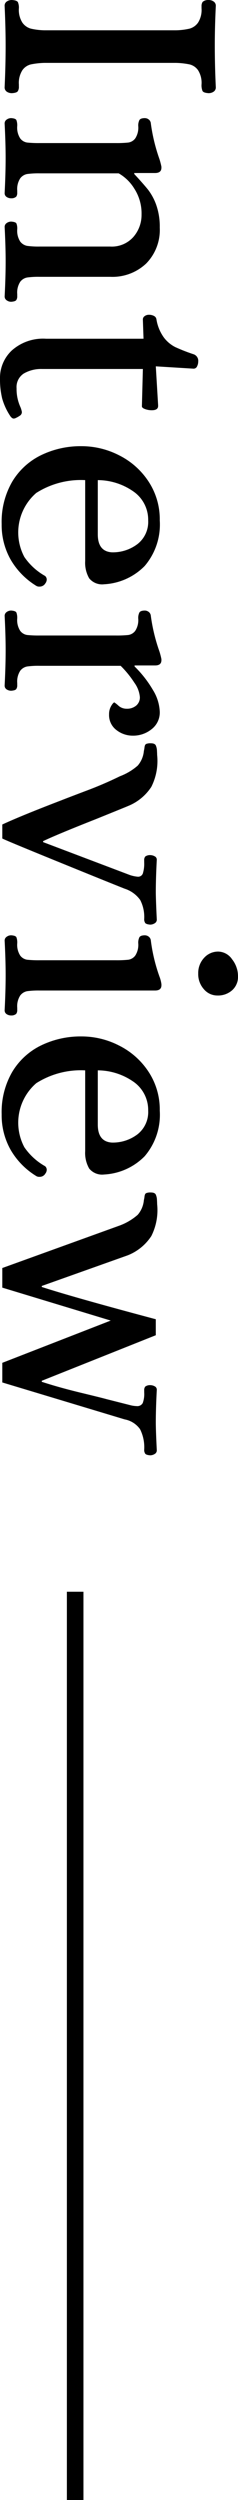 <svg xmlns="http://www.w3.org/2000/svg" viewBox="0 0 14.359 150.276"><g id="レイヤー_2" data-name="レイヤー 2"><g id="layout"><rect x="4.035" y="95.68" width="1" height="54.597"/><path d="M.409.091A.527.527,0,0,1,.719,0c.2.014.32.057.361.131A.836.836,0,0,1,1.139.5a1.424,1.424,0,0,0,.211.86.929.929,0,0,0,.509.361,3.992,3.992,0,0,0,.821.1h7.939a3.981,3.981,0,0,0,.82-.1.931.931,0,0,0,.51-.361,1.424,1.424,0,0,0,.21-.86V.381a.443.443,0,0,1,.07-.271A.516.516,0,0,1,12.58,0a.522.522,0,0,1,.309.091A.3.3,0,0,1,13.02.36q-.062,1.3-.061,2.38,0,1.2.061,2.5a.307.307,0,0,1-.131.271.536.536,0,0,1-.309.09c-.2-.014-.32-.057-.361-.13a.913.913,0,0,1-.06-.391,1.421,1.421,0,0,0-.21-.859.876.876,0,0,0-.519-.351,4.69,4.69,0,0,0-.811-.09H2.68a4.69,4.69,0,0,0-.811.09.873.873,0,0,0-.519.351,1.42,1.42,0,0,0-.211.859V5.2a.477.477,0,0,1-.07.29c-.047.061-.163.1-.35.111a.541.541,0,0,1-.31-.09.309.309,0,0,1-.13-.271Q.339,3.96.34,2.761q0-1.1-.061-2.4A.3.3,0,0,1,.409.091Z"/><path d="M.4,7.19A.453.453,0,0,1,.68,7.1c.173.012.276.052.309.119a.9.9,0,0,1,.05.36,1.187,1.187,0,0,0,.18.74.64.64,0,0,0,.42.25A6.769,6.769,0,0,0,2.4,8.6h4.58a6.744,6.744,0,0,0,.76-.031.638.638,0,0,0,.42-.25,1.18,1.18,0,0,0,.181-.74.729.729,0,0,1,.069-.36c.047-.079.157-.119.33-.119a.38.38,0,0,1,.23.08A.327.327,0,0,1,9.1,7.42a10.66,10.66,0,0,0,.519,2.141,4.269,4.269,0,0,1,.12.46v.059q0,.319-.38.32H8.1v.06q.539.58.83.94a3.334,3.334,0,0,1,.5.93,3.934,3.934,0,0,1,.209,1.351,2.88,2.88,0,0,1-.82,2.159,2.962,2.962,0,0,1-2.16.8H2.4a4.955,4.955,0,0,0-.76.04.679.679,0,0,0-.42.259,1.189,1.189,0,0,0-.18.741V17.8a.392.392,0,0,1-.06.24c-.04.054-.139.087-.3.1A.455.455,0,0,1,.4,18.05a.276.276,0,0,1-.12-.23q.06-1.16.061-2.1,0-.9-.061-2.079A.277.277,0,0,1,.4,13.41a.46.46,0,0,1,.281-.09q.259.02.309.111a.811.811,0,0,1,.05.349,1.193,1.193,0,0,0,.18.741.688.688,0,0,0,.42.259,5.089,5.089,0,0,0,.76.04h4.24a1.741,1.741,0,0,0,1.41-.58,2.012,2.012,0,0,0,.49-1.34,2.744,2.744,0,0,0-.449-1.58,2.618,2.618,0,0,0-.931-.9H2.4a5.231,5.231,0,0,0-.76.04.681.681,0,0,0-.42.26,1.187,1.187,0,0,0-.18.74v.12a.39.39,0,0,1-.06.24.427.427,0,0,1-.3.1A.488.488,0,0,1,.4,11.84a.268.268,0,0,1-.12-.239Q.339,10.44.34,9.5q0-.9-.061-2.08A.276.276,0,0,1,.4,7.19Z"/><path d="M.719,21.061a2.835,2.835,0,0,1,2.06-.7h5.88l-.04-1.16a.241.241,0,0,1,.11-.2.412.412,0,0,1,.25-.08.637.637,0,0,1,.31.07.27.27,0,0,1,.15.21,2.552,2.552,0,0,0,.45,1.09,1.993,1.993,0,0,0,.68.57,10.628,10.628,0,0,0,1.13.44.419.419,0,0,1,.26.44.624.624,0,0,1-.07.281.226.226,0,0,1-.209.139L9.4,22.021l.14,2.339v.04q0,.26-.38.26a1.164,1.164,0,0,1-.409-.07c-.127-.047-.19-.1-.19-.17l.059-2.24H2.539a2.08,2.08,0,0,0-1.1.27A.963.963,0,0,0,1,23.34a2.609,2.609,0,0,0,.219,1.1,1.382,1.382,0,0,1,.1.32.254.254,0,0,1-.11.22,1.685,1.685,0,0,1-.289.161.249.249,0,0,1-.1.019q-.079,0-.18-.12a3.733,3.733,0,0,1-.51-1.09A4.979,4.979,0,0,1,0,22.74,2.255,2.255,0,0,1,.719,21.061Z"/><path d="M.739,28.95a4.141,4.141,0,0,1,1.74-1.59,5.463,5.463,0,0,1,2.441-.54,4.969,4.969,0,0,1,2.269.55,4.556,4.556,0,0,1,1.77,1.57,4.123,4.123,0,0,1,.68,2.34,3.832,3.832,0,0,1-.91,2.741,3.706,3.706,0,0,1-2.45,1.1,1.006,1.006,0,0,1-.9-.36,1.87,1.87,0,0,1-.24-1.039V28.86a5.029,5.029,0,0,0-2.95.77,3.134,3.134,0,0,0-.72,3.85,3.711,3.711,0,0,0,1.25,1.14.287.287,0,0,1,.1.2.374.374,0,0,1-.08.241.4.4,0,0,1-.36.2.334.334,0,0,1-.18-.039A4.5,4.5,0,0,1,.649,33.65,4.217,4.217,0,0,1,.1,31.5,4.807,4.807,0,0,1,.739,28.95ZM5.9,32.12q0,1.02.84,1.08a2.456,2.456,0,0,0,1.56-.5,1.692,1.692,0,0,0,.64-1.42,2.069,2.069,0,0,0-.81-1.679A3.773,3.773,0,0,0,5.9,28.86Z"/><path d="M.4,36.79A.454.454,0,0,1,.68,36.7c.173.014.276.053.309.12a.9.9,0,0,1,.05.361,1.188,1.188,0,0,0,.18.739.644.644,0,0,0,.42.25,6.829,6.829,0,0,0,.76.03h4.58a6.8,6.8,0,0,0,.76-.03.642.642,0,0,0,.42-.25,1.181,1.181,0,0,0,.181-.739.733.733,0,0,1,.069-.361q.07-.12.33-.12a.387.387,0,0,1,.23.08.332.332,0,0,1,.131.241,10.619,10.619,0,0,0,.519,2.139,4.4,4.4,0,0,1,.12.46v.061q0,.32-.38.319H8.119v.061a6.694,6.694,0,0,1,1.11,1.419,2.689,2.689,0,0,1,.41,1.3,1.267,1.267,0,0,1-.49,1.05,1.765,1.765,0,0,1-1.129.391,1.593,1.593,0,0,1-1-.341,1.123,1.123,0,0,1-.44-.94.969.969,0,0,1,.119-.49c.08-.139.147-.217.2-.229a2.006,2.006,0,0,1,.25.2.732.732,0,0,0,.49.181.855.855,0,0,0,.58-.191.643.643,0,0,0,.22-.51,1.725,1.725,0,0,0-.33-.86,5.98,5.98,0,0,0-.83-1.019H2.4a4.955,4.955,0,0,0-.76.04.684.684,0,0,0-.42.259,1.191,1.191,0,0,0-.18.741v.12a.388.388,0,0,1-.06.239c-.04.054-.139.087-.3.1A.5.5,0,0,1,.4,41.44a.268.268,0,0,1-.12-.24q.06-1.16.061-2.1,0-.9-.061-2.08A.278.278,0,0,1,.4,36.79Z"/><path d="M3.719,48.1q.2-.081,1.44-.551a22.569,22.569,0,0,0,2.08-.89,3.5,3.5,0,0,0,1.071-.639,1.555,1.555,0,0,0,.37-.88,1.527,1.527,0,0,0,.039-.221c.013-.107.047-.173.1-.2a.669.669,0,0,1,.281-.04c.16,0,.259.043.3.13a.845.845,0,0,1,.07.319c.008.127.01.21.01.25a3.453,3.453,0,0,1-.35,1.92A3.024,3.024,0,0,1,7.7,48.46q-.04.021-1.92.78-2.34.921-3.179,1.321v.059L7.84,52.6a2.029,2.029,0,0,0,.479.1.3.3,0,0,0,.3-.2,1.951,1.951,0,0,0,.08-.66v-.119a.347.347,0,0,1,.061-.231.466.466,0,0,1,.3-.09.568.568,0,0,1,.27.071.224.224,0,0,1,.129.21Q9.4,52.82,9.4,53.62q0,.319.04,1.24l.02.42a.247.247,0,0,1-.129.22.509.509,0,0,1-.27.08c-.161-.014-.261-.047-.3-.1a.389.389,0,0,1-.061-.24,2.227,2.227,0,0,0-.24-1.139,1.84,1.84,0,0,0-.939-.681Q6.359,52.96,3.26,51.7T.139,50.4v-.839Q1.26,49.04,3.719,48.1Z"/><path d="M.4,56.311a.448.448,0,0,1,.281-.09c.173.012.276.052.309.119a.9.9,0,0,1,.05.36,1.187,1.187,0,0,0,.18.74.64.64,0,0,0,.42.25,6.769,6.769,0,0,0,.76.031h4.58a6.744,6.744,0,0,0,.76-.031.638.638,0,0,0,.42-.25,1.18,1.18,0,0,0,.181-.74.729.729,0,0,1,.069-.36c.047-.079.157-.119.33-.119a.38.38,0,0,1,.23.08.331.331,0,0,1,.131.239,10.238,10.238,0,0,0,.519,2.16,2.05,2.05,0,0,1,.12.46v.061q0,.319-.38.319H2.4a5.231,5.231,0,0,0-.76.04.681.681,0,0,0-.42.26,1.187,1.187,0,0,0-.18.74v.12a.39.39,0,0,1-.06.24.427.427,0,0,1-.3.1A.488.488,0,0,1,.4,60.96a.268.268,0,0,1-.12-.239q.06-1.161.061-2.1,0-.9-.061-2.08A.273.273,0,0,1,.4,56.311ZM12.31,57.58a1.133,1.133,0,0,1,.87-.38,1.036,1.036,0,0,1,.82.46,1.648,1.648,0,0,1,.359,1.04,1.069,1.069,0,0,1-.349.821,1.279,1.279,0,0,1-.891.319,1.059,1.059,0,0,1-.82-.38,1.354,1.354,0,0,1-.34-.939A1.332,1.332,0,0,1,12.31,57.58Z"/><path d="M.739,64.431a4.13,4.13,0,0,1,1.74-1.591A5.463,5.463,0,0,1,4.92,62.3a4.958,4.958,0,0,1,2.269.551,4.553,4.553,0,0,1,1.77,1.569,4.125,4.125,0,0,1,.68,2.34,3.828,3.828,0,0,1-.91,2.74,3.7,3.7,0,0,1-2.45,1.1,1.006,1.006,0,0,1-.9-.361,1.876,1.876,0,0,1-.24-1.04V64.34a5.029,5.029,0,0,0-2.95.77,3.134,3.134,0,0,0-.72,3.85A3.723,3.723,0,0,0,2.719,70.1a.283.283,0,0,1,.1.2.366.366,0,0,1-.08.24.392.392,0,0,1-.36.2.324.324,0,0,1-.18-.04,4.476,4.476,0,0,1-1.55-1.57A4.217,4.217,0,0,1,.1,66.98,4.8,4.8,0,0,1,.739,64.431ZM5.9,67.6q0,1.019.84,1.08a2.456,2.456,0,0,0,1.56-.5,1.7,1.7,0,0,0,.64-1.421,2.072,2.072,0,0,0-.81-1.68,3.793,3.793,0,0,0-2.23-.74Z"/><path d="M7.239,73.66a3.5,3.5,0,0,0,1.071-.639,1.555,1.555,0,0,0,.37-.88,1.527,1.527,0,0,0,.039-.221c.013-.107.047-.173.1-.2a.669.669,0,0,1,.281-.04c.16,0,.259.043.3.13a.845.845,0,0,1,.07.319c.008.127.01.21.01.25a3.453,3.453,0,0,1-.35,1.92A3.024,3.024,0,0,1,7.7,75.46L2.52,77.3v.06q1.918.62,6.879,1.94v.961L2.52,83v.061q1.039.339,2.369.66t1.531.38l1.42.359a1.716,1.716,0,0,0,.4.061.373.373,0,0,0,.37-.181,1.557,1.557,0,0,0,.09-.64v-.12a.341.341,0,0,1,.061-.229.46.46,0,0,1,.3-.09.565.565,0,0,1,.27.069.226.226,0,0,1,.129.21Q9.4,84.68,9.4,85.5c0,.333.021.894.06,1.681a.247.247,0,0,1-.129.219.518.518,0,0,1-.27.08c-.161-.013-.261-.046-.3-.1a.388.388,0,0,1-.061-.239,2.418,2.418,0,0,0-.25-1.231,1.464,1.464,0,0,0-.929-.59L.139,83.1V81.92L6.68,79.38.139,77.4V76.221Z"/></g></g></svg>